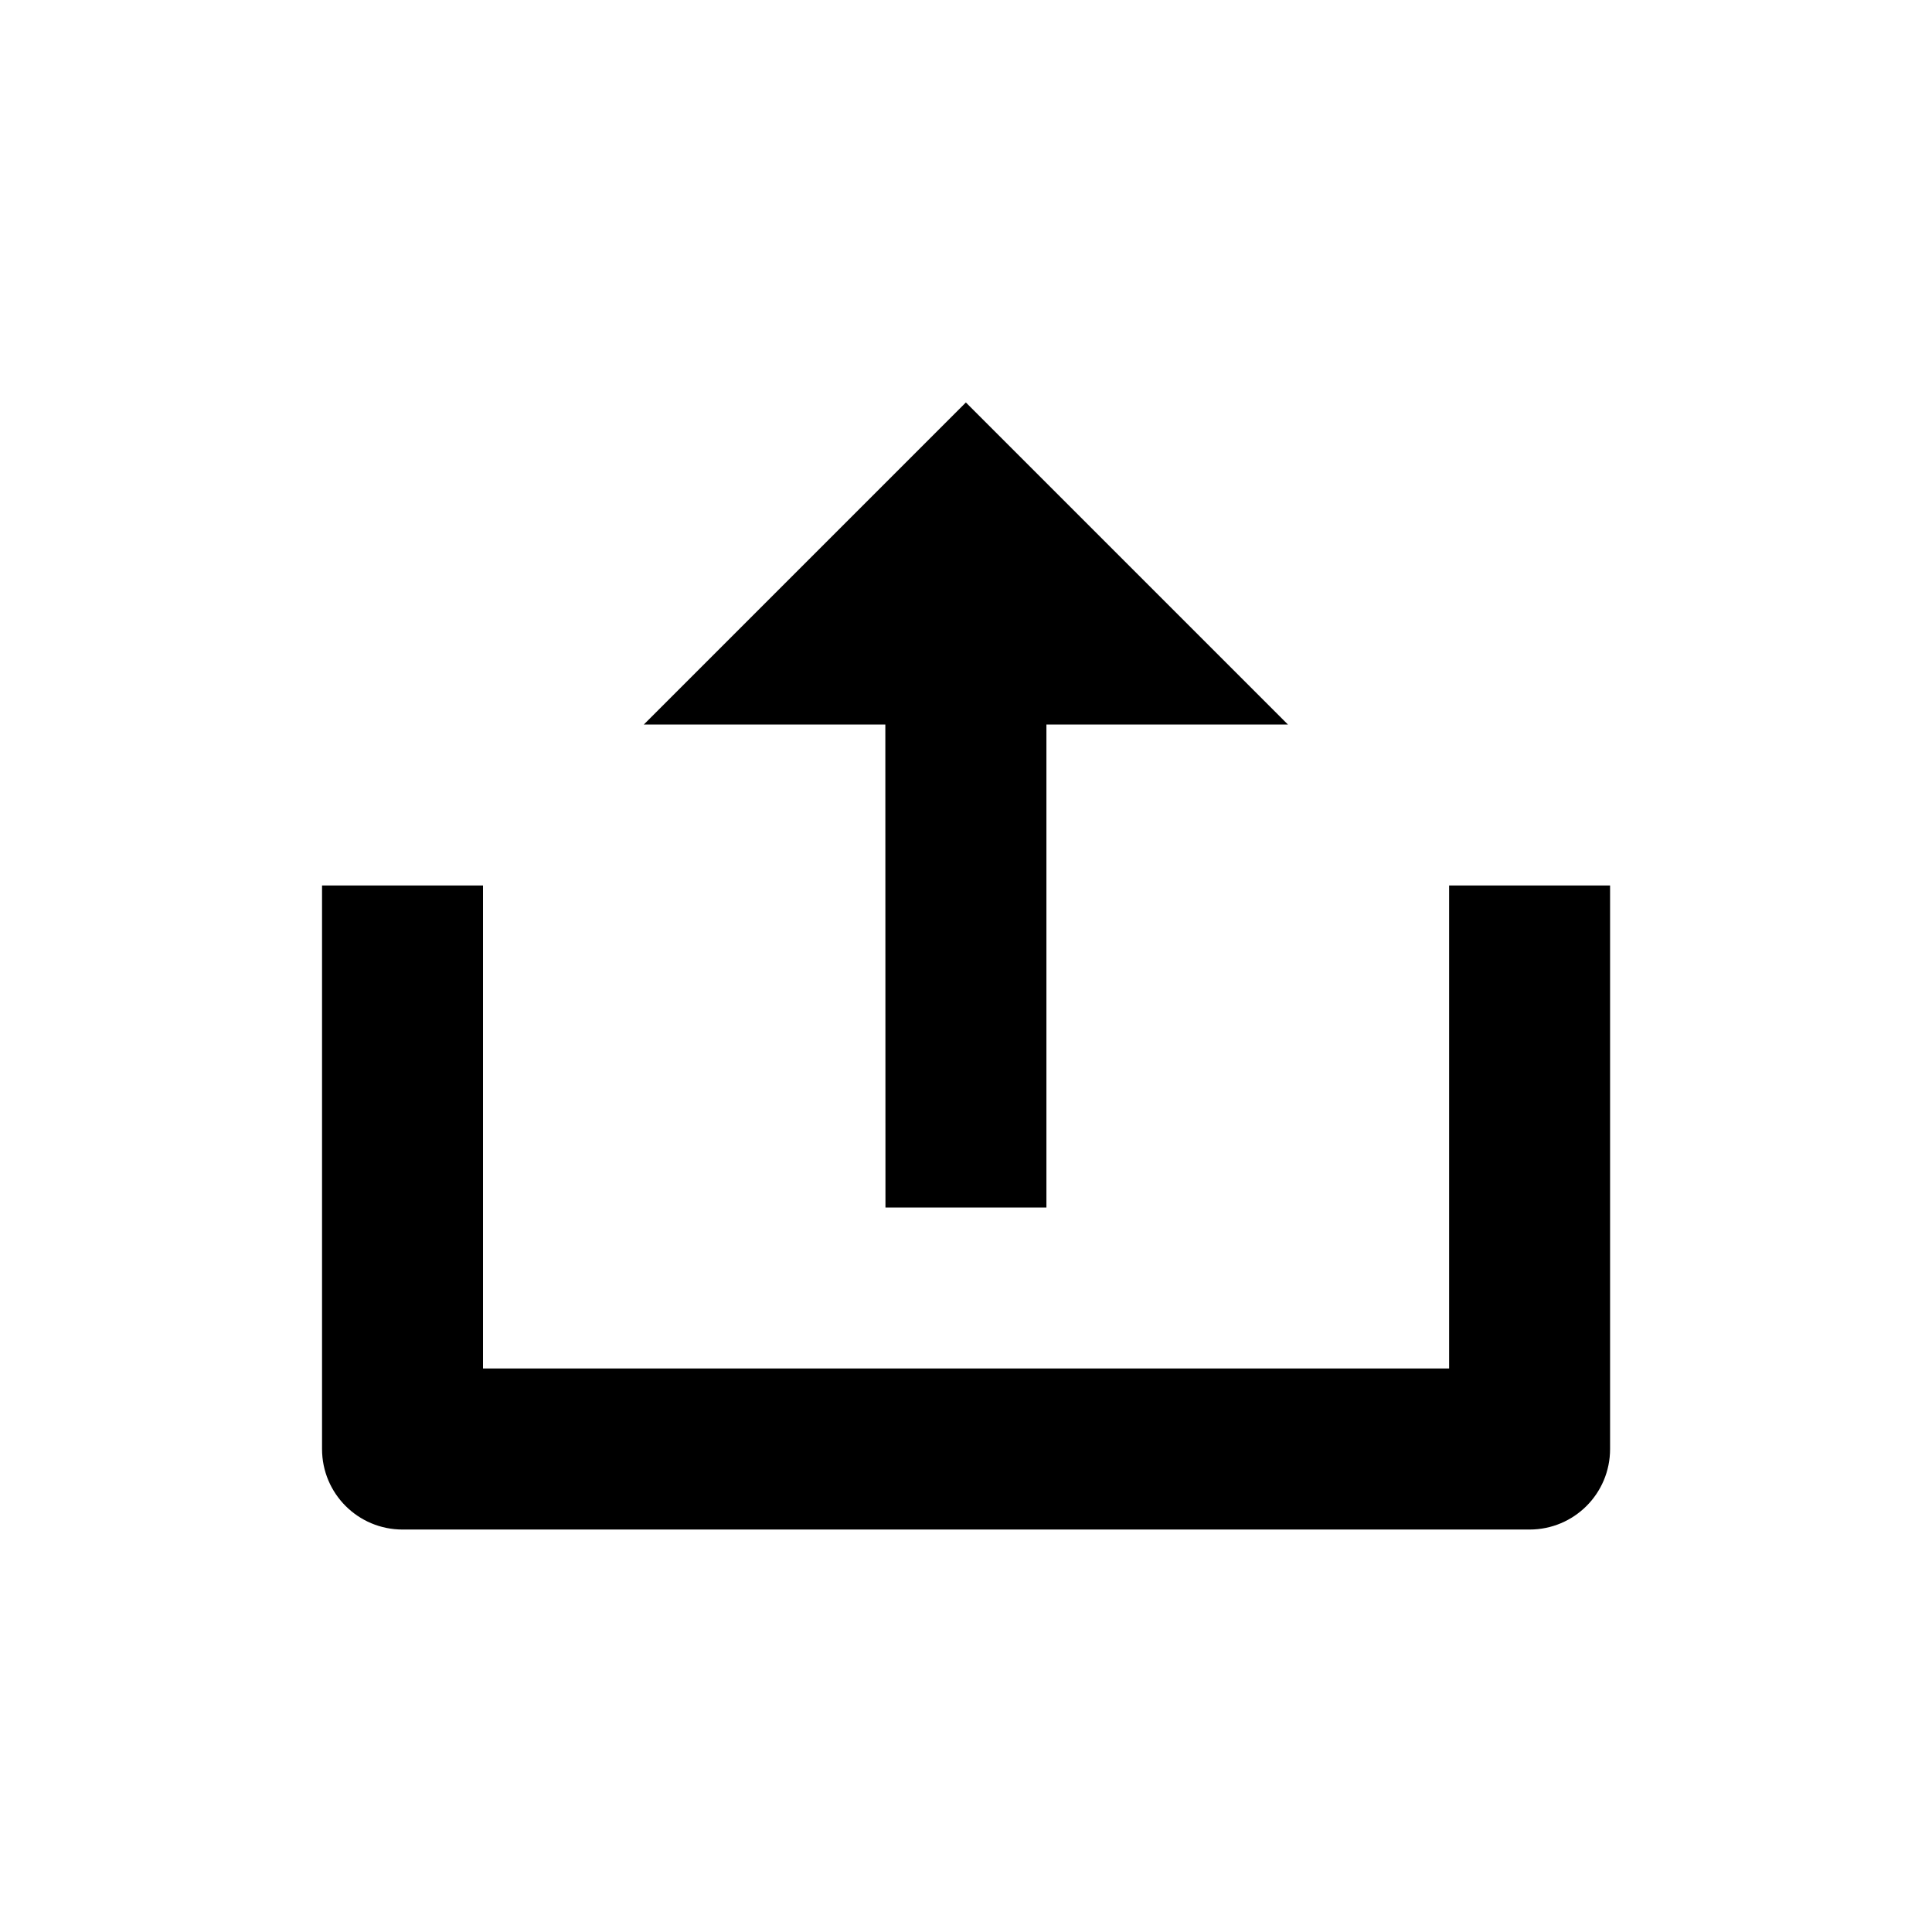 <!-- Generated by IcoMoon.io -->
<svg version="1.1" xmlns="http://www.w3.org/2000/svg" width="16" height="16" viewBox="0 0 16 16">
<title>bx-upload</title>
<path d="M7.333 10h1.333v-4h2l-2.667-2.667-2.667 2.667h2z"></path>
<path d="M12 11.333h-8v-4h-1.333v4.667c0 0.369 0.298 0.667 0.667 0.667h9.333c0.369 0 0.667-0.298 0.667-0.667v-4.667h-1.333v4z"></path>
</svg>
